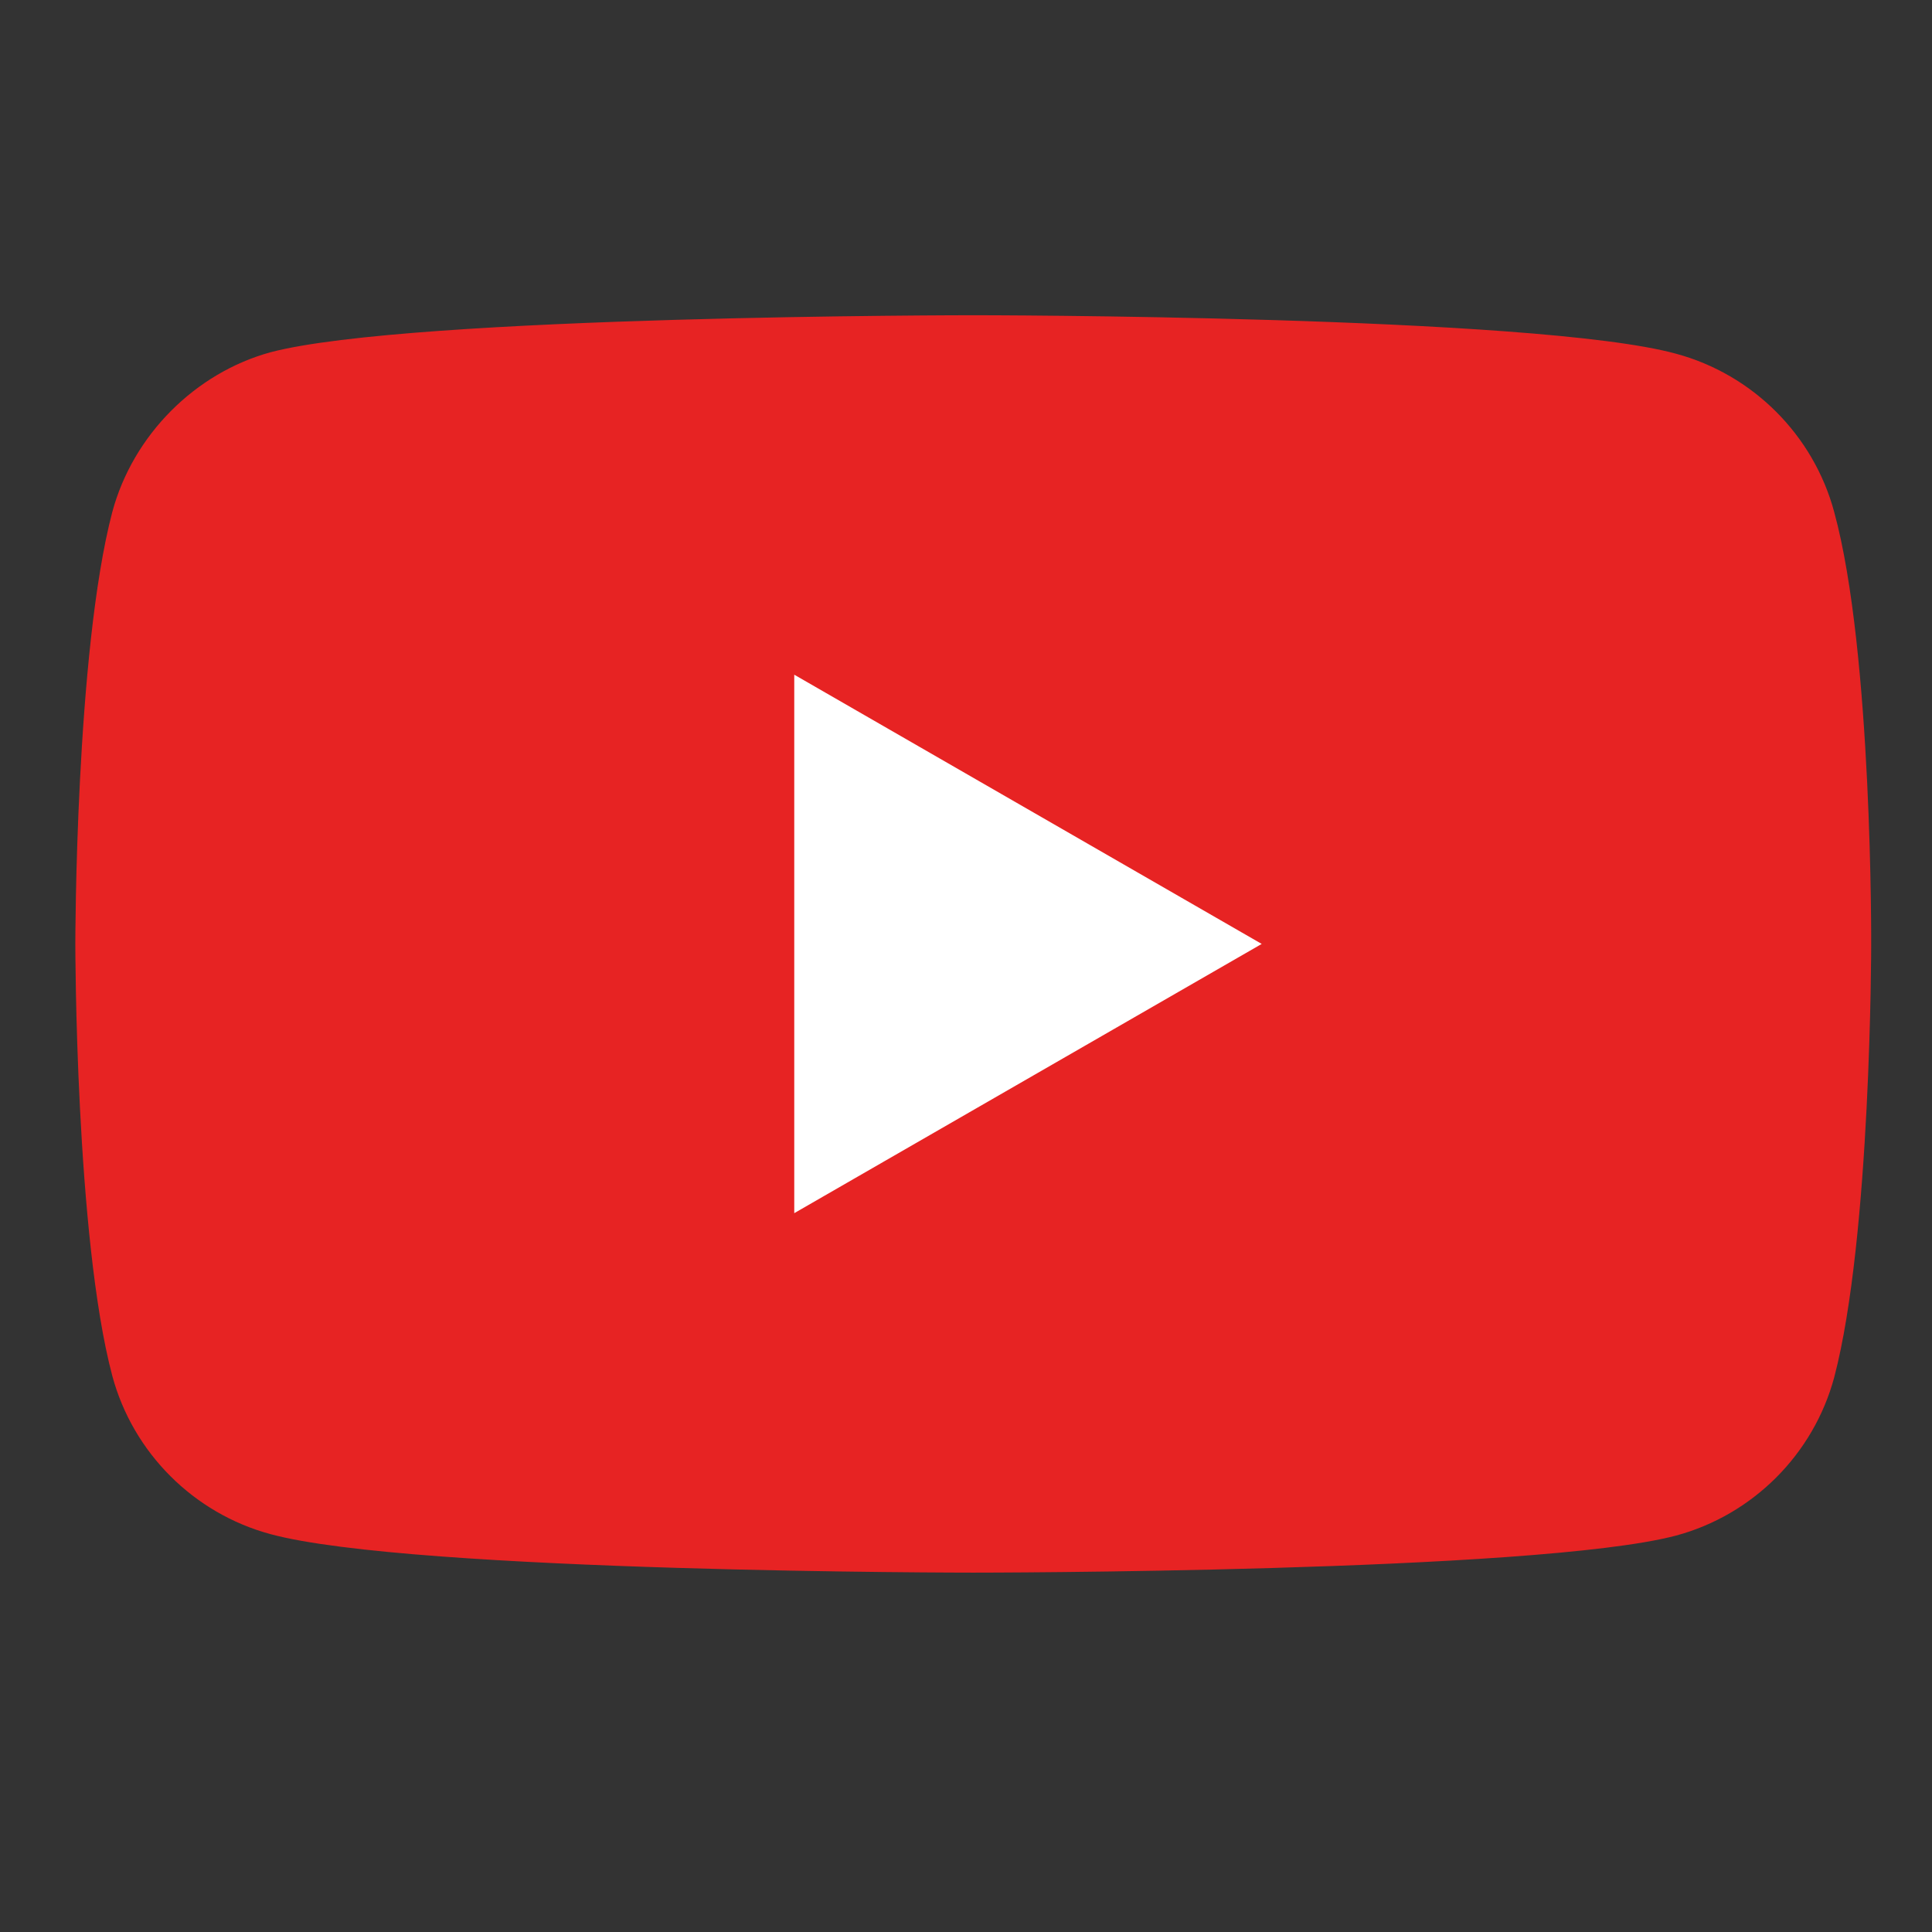 <svg width="104" height="104" viewBox="0 0 104 104" fill="none" xmlns="http://www.w3.org/2000/svg">
<rect x="0" y="0" width="104" height="104" fill="#333333" stroke="none"/>
<path d="M8.203 61.86C9.046 64.131 11.278 65.847 14.027 66.338C19.052 67.252 38.926 66.297 38.926 66.297C38.926 66.297 58.801 65.342 63.716 63.994C66.354 63.245 68.461 61.276 69.082 58.934C70.187 54.658 69.767 45.919 69.767 45.919C69.767 45.919 69.345 37.137 67.837 33.03C66.994 30.759 64.763 29.043 62.013 28.553C56.937 27.64 37.114 28.593 37.114 28.593C37.114 28.593 17.24 29.548 12.325 30.896C9.634 31.647 7.577 33.569 6.956 35.911C5.851 40.188 6.271 48.926 6.271 48.926C6.271 48.926 6.641 57.711 8.203 61.86ZM34.509 38.275L35.285 54.421L27.821 47.935L34.509 38.275Z" fill="white"/>
<path d="M98.735 27.56C97.621 23.419 94.355 20.154 90.214 19.039C82.65 16.969 52.389 16.969 52.389 16.969C52.389 16.969 22.131 16.969 14.566 18.961C10.504 20.075 7.159 23.419 6.045 27.56C4.055 35.125 4.055 50.812 4.055 50.812C4.055 50.812 4.055 66.579 6.045 74.064C7.161 78.205 10.425 81.469 14.566 82.584C22.21 84.655 52.391 84.655 52.391 84.655C52.391 84.655 82.65 84.655 90.214 82.663C94.356 81.549 97.621 78.284 98.736 74.143C100.726 66.579 100.726 50.892 100.726 50.892C100.726 50.892 100.806 35.125 98.735 27.56ZM42.755 65.305V36.319L67.918 50.812L42.755 65.305Z" fill="#E72323"/>
</svg>
